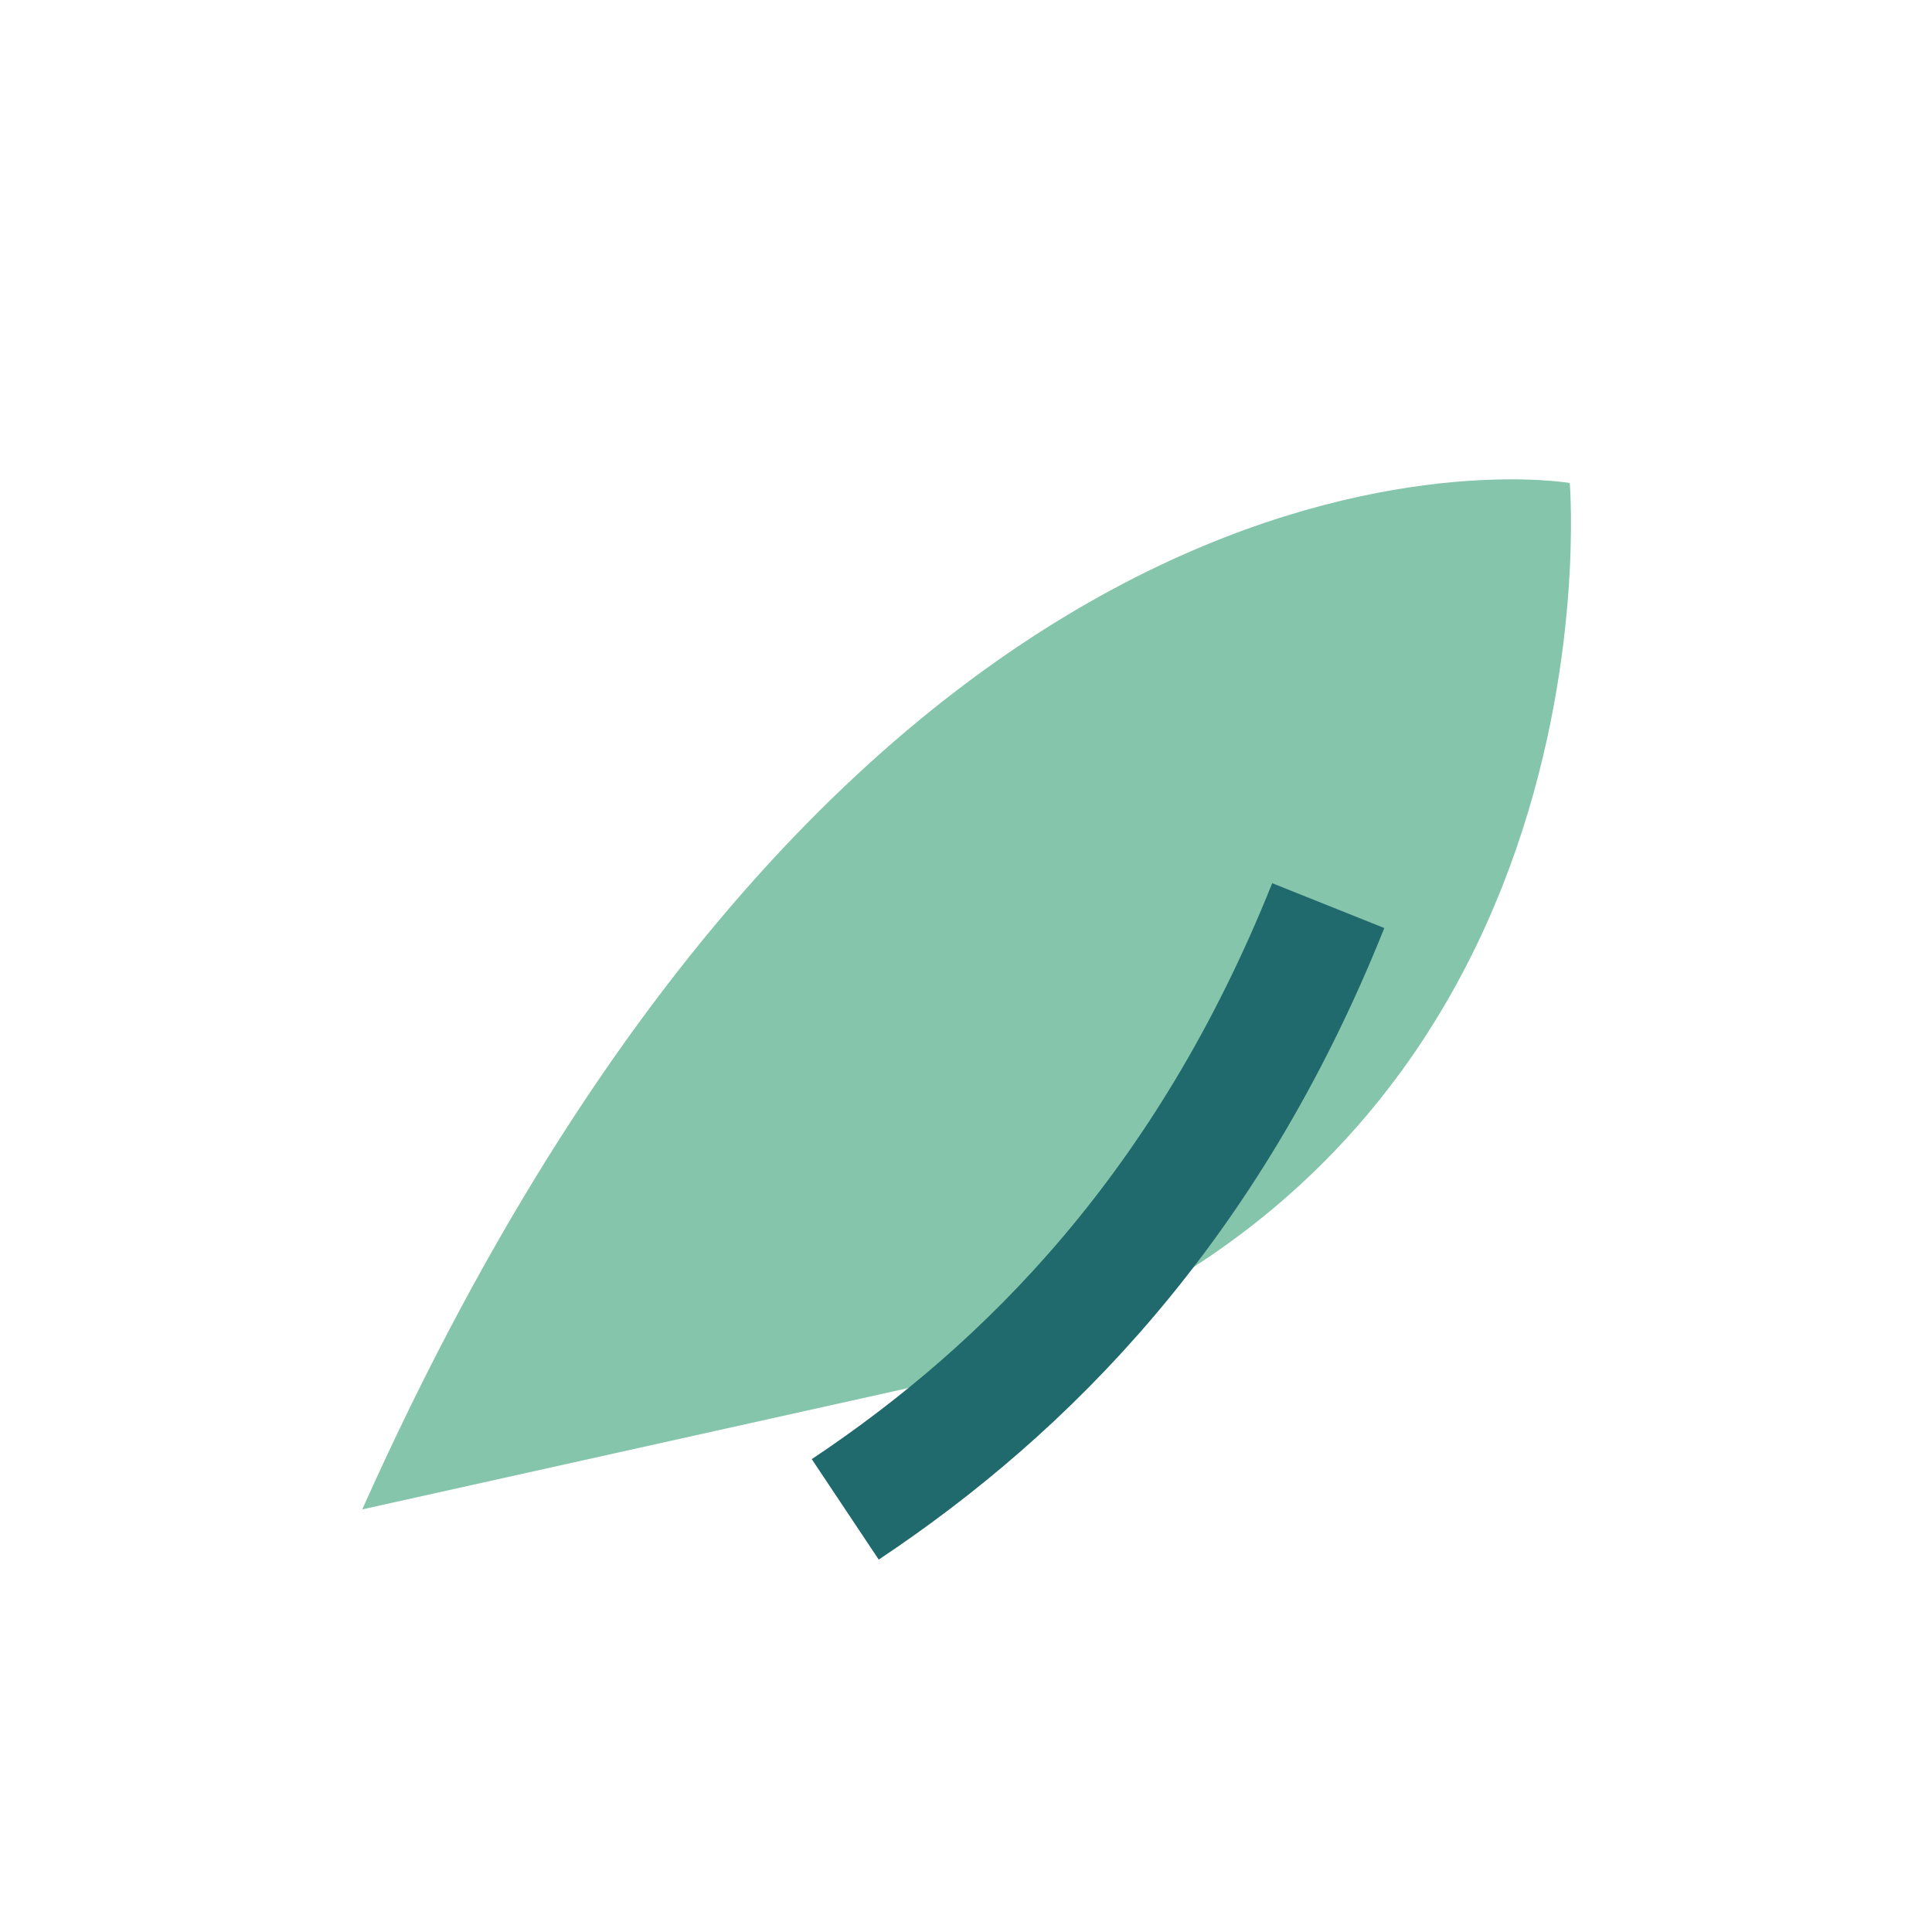 <?xml version="1.0" encoding="UTF-8"?>
<svg xmlns="http://www.w3.org/2000/svg" width="32" height="32" viewBox="0 0 32 32"><path d="M6 25c8.5-19 20-17 20-17s1 12-11 15" fill="#84C5AB"/><path d="M14 25c3-2 6-5 8-10" fill="none" stroke="#20696D" stroke-width="2"/></svg>